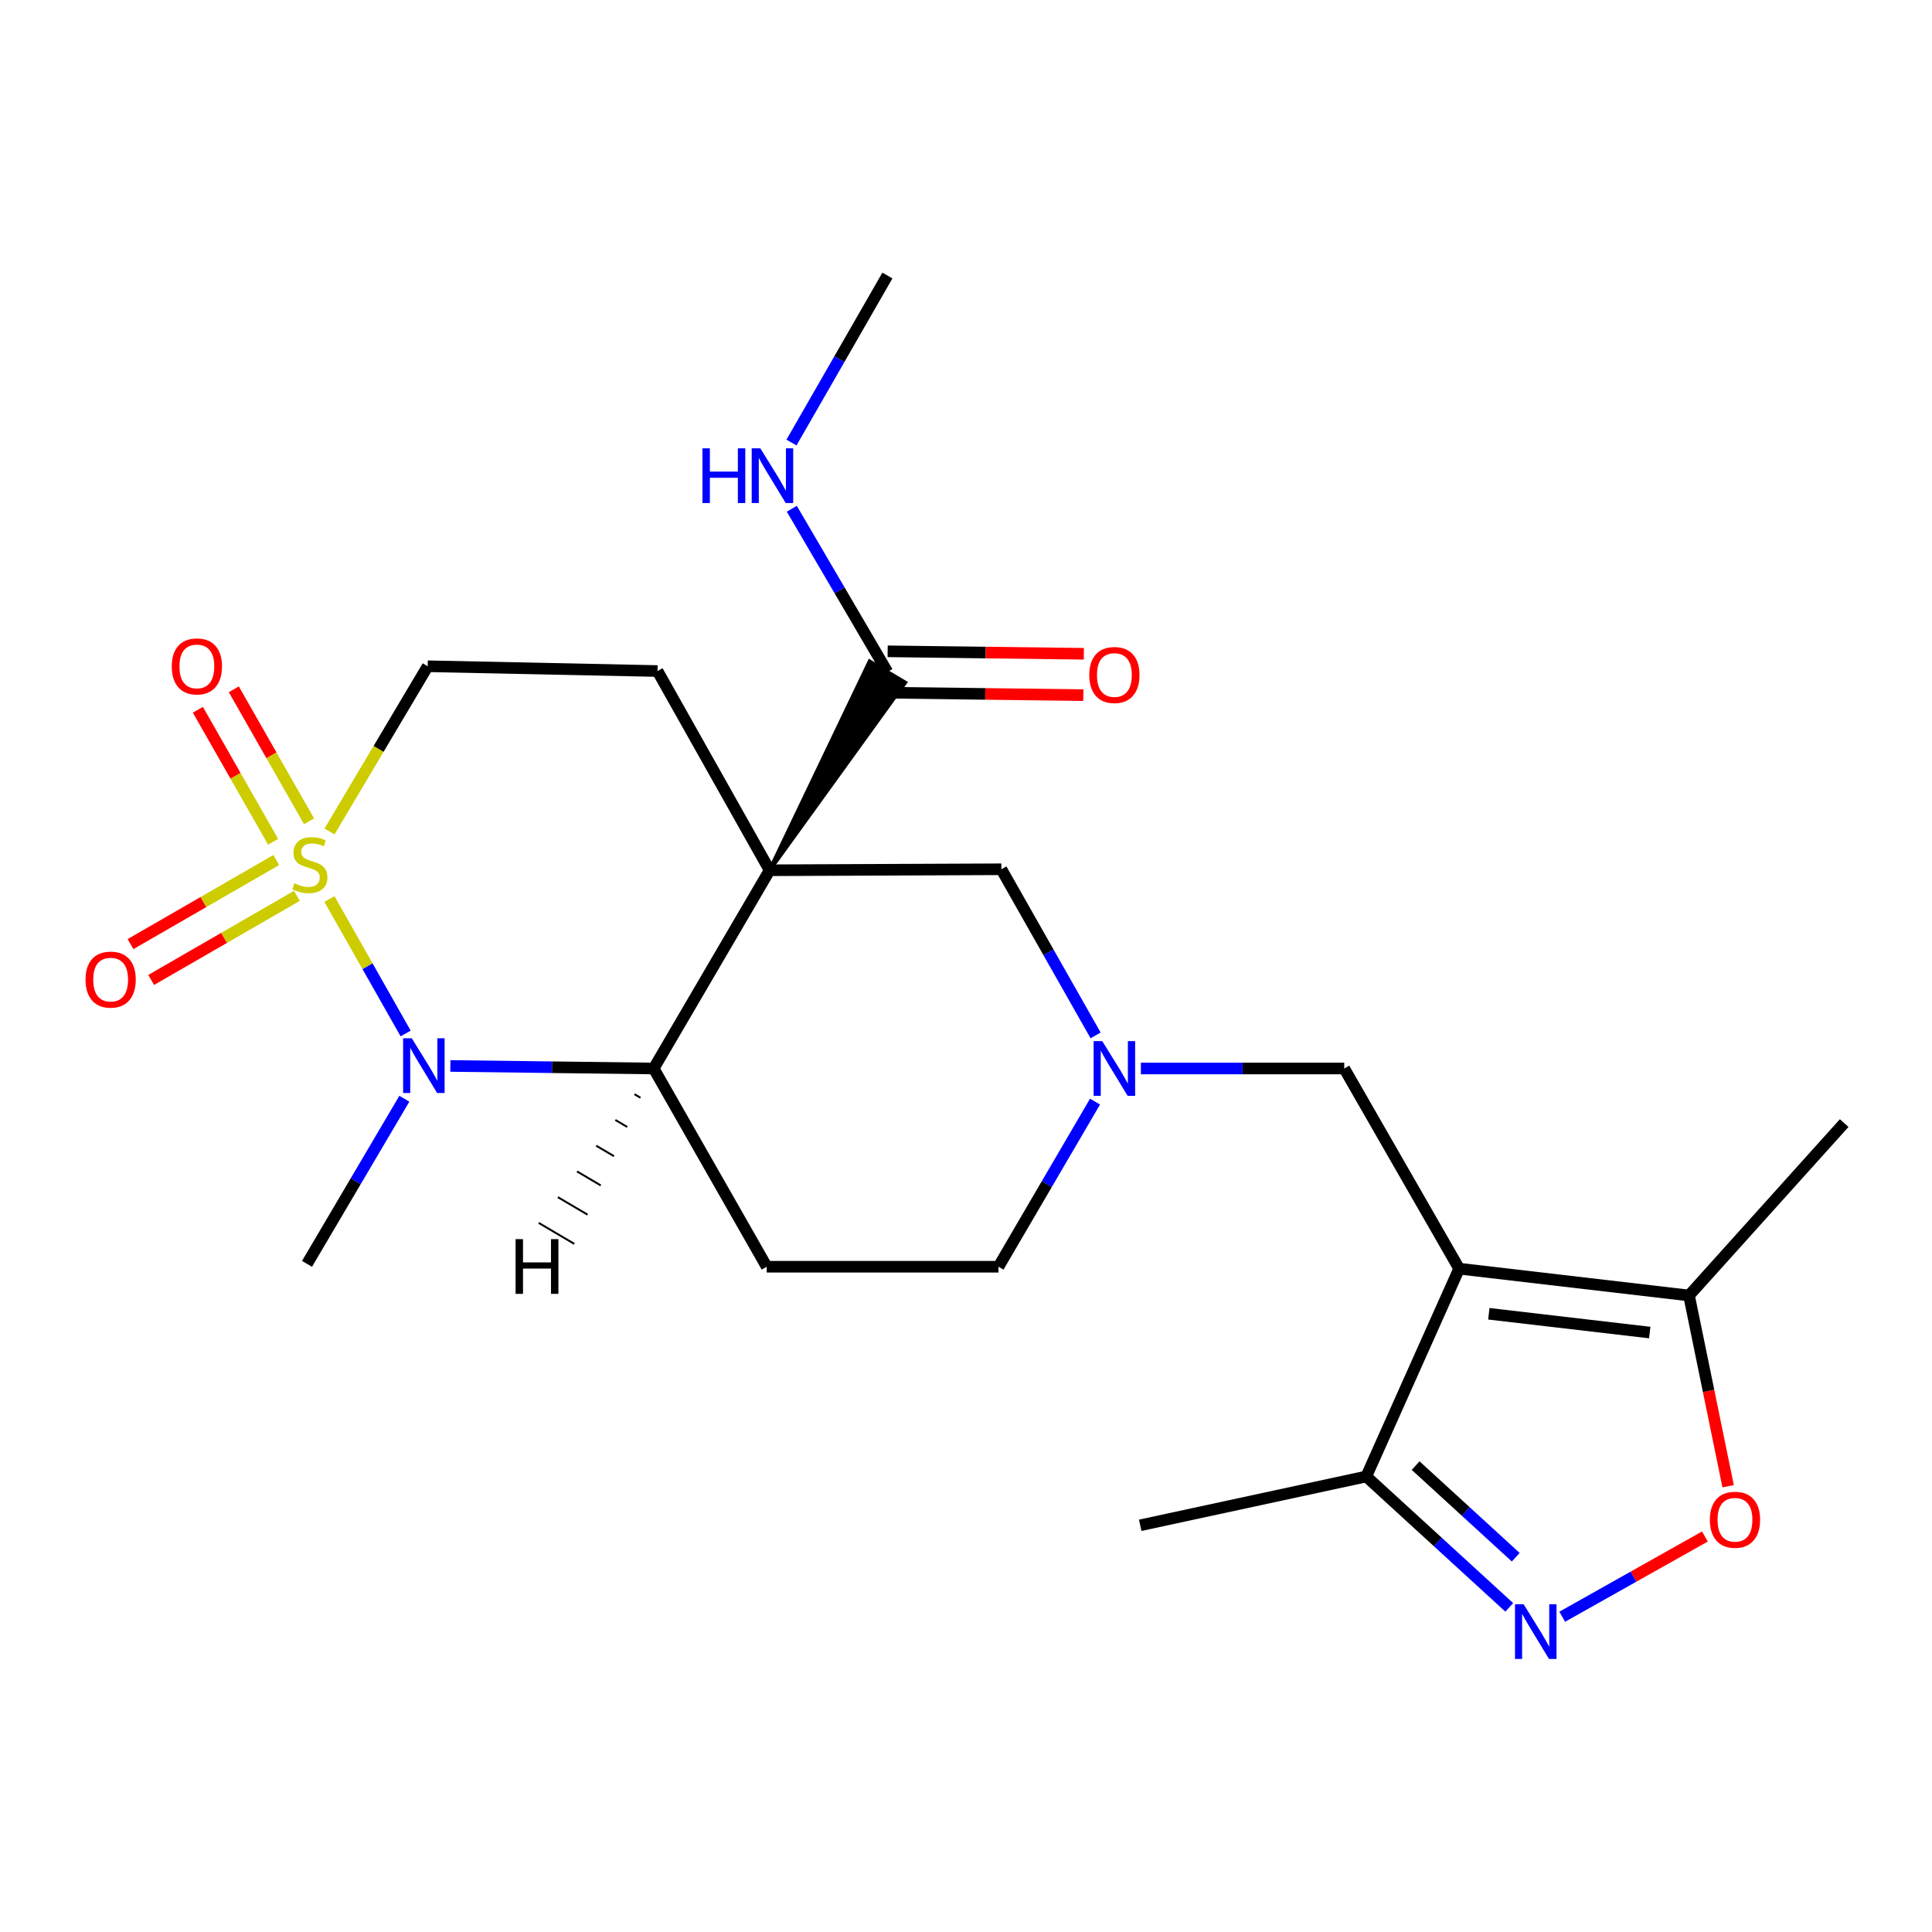<?xml version='1.0' encoding='iso-8859-1'?>
<svg version='1.1' baseProfile='full'
              xmlns='http://www.w3.org/2000/svg'
                      xmlns:rdkit='http://www.rdkit.org/xml'
                      xmlns:xlink='http://www.w3.org/1999/xlink'
                  xml:space='preserve'
width='1000px' height='1000px' viewBox='0 0 1000 1000'>
<!-- END OF HEADER -->
<rect style='opacity:1.0;fill:#FFFFFF;stroke:none' width='1000' height='1000' x='0' y='0'> </rect>
<path class='bond-1' d='M 170.519,465.342 L 190.239,500.135' style='fill:none;fill-rule:evenodd;stroke:#CCCC00;stroke-width:6px;stroke-linecap:butt;stroke-linejoin:miter;stroke-opacity:1' />
<path class='bond-1' d='M 190.239,500.135 L 209.96,534.928' style='fill:none;fill-rule:evenodd;stroke:#0000FF;stroke-width:6px;stroke-linecap:butt;stroke-linejoin:miter;stroke-opacity:1' />
<path class='bond-14' d='M 170.553,430.367 L 195.959,387.609' style='fill:none;fill-rule:evenodd;stroke:#CCCC00;stroke-width:6px;stroke-linecap:butt;stroke-linejoin:miter;stroke-opacity:1' />
<path class='bond-14' d='M 195.959,387.609 L 221.364,344.852' style='fill:none;fill-rule:evenodd;stroke:#000000;stroke-width:6px;stroke-linecap:butt;stroke-linejoin:miter;stroke-opacity:1' />
<path class='bond-15' d='M 142.984,445.153 L 105.267,466.911' style='fill:none;fill-rule:evenodd;stroke:#CCCC00;stroke-width:6px;stroke-linecap:butt;stroke-linejoin:miter;stroke-opacity:1' />
<path class='bond-15' d='M 105.267,466.911 L 67.549,488.67' style='fill:none;fill-rule:evenodd;stroke:#FF0000;stroke-width:6px;stroke-linecap:butt;stroke-linejoin:miter;stroke-opacity:1' />
<path class='bond-15' d='M 153.683,463.699 L 115.966,485.458' style='fill:none;fill-rule:evenodd;stroke:#CCCC00;stroke-width:6px;stroke-linecap:butt;stroke-linejoin:miter;stroke-opacity:1' />
<path class='bond-15' d='M 115.966,485.458 L 78.249,507.216' style='fill:none;fill-rule:evenodd;stroke:#FF0000;stroke-width:6px;stroke-linecap:butt;stroke-linejoin:miter;stroke-opacity:1' />
<path class='bond-16' d='M 159.96,425.097 L 140.489,390.935' style='fill:none;fill-rule:evenodd;stroke:#CCCC00;stroke-width:6px;stroke-linecap:butt;stroke-linejoin:miter;stroke-opacity:1' />
<path class='bond-16' d='M 140.489,390.935 L 121.018,356.772' style='fill:none;fill-rule:evenodd;stroke:#FF0000;stroke-width:6px;stroke-linecap:butt;stroke-linejoin:miter;stroke-opacity:1' />
<path class='bond-16' d='M 141.358,435.699 L 121.887,401.537' style='fill:none;fill-rule:evenodd;stroke:#CCCC00;stroke-width:6px;stroke-linecap:butt;stroke-linejoin:miter;stroke-opacity:1' />
<path class='bond-16' d='M 121.887,401.537 L 102.416,367.374' style='fill:none;fill-rule:evenodd;stroke:#FF0000;stroke-width:6px;stroke-linecap:butt;stroke-linejoin:miter;stroke-opacity:1' />
<path class='bond-0' d='M 398.352,450.445 L 340.328,347.326' style='fill:none;fill-rule:evenodd;stroke:#000000;stroke-width:6px;stroke-linecap:butt;stroke-linejoin:miter;stroke-opacity:1' />
<path class='bond-5' d='M 398.352,450.445 L 468.519,353.293 L 450.111,342.358 Z' style='fill:#000000;fill-rule:evenodd;fill-opacity:1;stroke:#000000;stroke-width:2px;stroke-linecap:butt;stroke-linejoin:miter;stroke-opacity:1;' />
<path class='bond-11' d='M 398.352,450.445 L 518.303,449.933' style='fill:none;fill-rule:evenodd;stroke:#000000;stroke-width:6px;stroke-linecap:butt;stroke-linejoin:miter;stroke-opacity:1' />
<path class='bond-24' d='M 398.352,450.445 L 338.341,553.052' style='fill:none;fill-rule:evenodd;stroke:#000000;stroke-width:6px;stroke-linecap:butt;stroke-linejoin:miter;stroke-opacity:1' />
<path class='bond-3' d='M 233.104,551.737 L 285.722,552.395' style='fill:none;fill-rule:evenodd;stroke:#0000FF;stroke-width:6px;stroke-linecap:butt;stroke-linejoin:miter;stroke-opacity:1' />
<path class='bond-3' d='M 285.722,552.395 L 338.341,553.052' style='fill:none;fill-rule:evenodd;stroke:#000000;stroke-width:6px;stroke-linecap:butt;stroke-linejoin:miter;stroke-opacity:1' />
<path class='bond-20' d='M 209.287,568.703 L 184.095,611.438' style='fill:none;fill-rule:evenodd;stroke:#0000FF;stroke-width:6px;stroke-linecap:butt;stroke-linejoin:miter;stroke-opacity:1' />
<path class='bond-20' d='M 184.095,611.438 L 158.903,654.173' style='fill:none;fill-rule:evenodd;stroke:#000000;stroke-width:6px;stroke-linecap:butt;stroke-linejoin:miter;stroke-opacity:1' />
<path class='bond-2' d='M 755.254,656.659 L 695.778,553.052' style='fill:none;fill-rule:evenodd;stroke:#000000;stroke-width:6px;stroke-linecap:butt;stroke-linejoin:miter;stroke-opacity:1' />
<path class='bond-7' d='M 755.254,656.659 L 874.229,670.541' style='fill:none;fill-rule:evenodd;stroke:#000000;stroke-width:6px;stroke-linecap:butt;stroke-linejoin:miter;stroke-opacity:1' />
<path class='bond-7' d='M 770.619,680.008 L 853.902,689.725' style='fill:none;fill-rule:evenodd;stroke:#000000;stroke-width:6px;stroke-linecap:butt;stroke-linejoin:miter;stroke-opacity:1' />
<path class='bond-8' d='M 755.254,656.659 L 707.174,764.227' style='fill:none;fill-rule:evenodd;stroke:#000000;stroke-width:6px;stroke-linecap:butt;stroke-linejoin:miter;stroke-opacity:1' />
<path class='bond-12' d='M 338.341,553.052 L 396.853,655.66' style='fill:none;fill-rule:evenodd;stroke:#000000;stroke-width:6px;stroke-linecap:butt;stroke-linejoin:miter;stroke-opacity:1' />
<path class='bond-27' d='M 328.421,566.371 L 331.496,568.183' style='fill:none;fill-rule:evenodd;stroke:#000000;stroke-width:1.0px;stroke-linecap:butt;stroke-linejoin:miter;stroke-opacity:1' />
<path class='bond-27' d='M 318.502,579.689 L 324.651,583.313' style='fill:none;fill-rule:evenodd;stroke:#000000;stroke-width:1.0px;stroke-linecap:butt;stroke-linejoin:miter;stroke-opacity:1' />
<path class='bond-27' d='M 308.582,593.008 L 317.805,598.443' style='fill:none;fill-rule:evenodd;stroke:#000000;stroke-width:1.0px;stroke-linecap:butt;stroke-linejoin:miter;stroke-opacity:1' />
<path class='bond-27' d='M 298.662,606.327 L 310.96,613.574' style='fill:none;fill-rule:evenodd;stroke:#000000;stroke-width:1.0px;stroke-linecap:butt;stroke-linejoin:miter;stroke-opacity:1' />
<path class='bond-27' d='M 288.743,619.645 L 304.115,628.704' style='fill:none;fill-rule:evenodd;stroke:#000000;stroke-width:1.0px;stroke-linecap:butt;stroke-linejoin:miter;stroke-opacity:1' />
<path class='bond-27' d='M 278.823,632.964 L 297.269,643.834' style='fill:none;fill-rule:evenodd;stroke:#000000;stroke-width:1.0px;stroke-linecap:butt;stroke-linejoin:miter;stroke-opacity:1' />
<path class='bond-4' d='M 781.188,831.968 L 744.181,798.098' style='fill:none;fill-rule:evenodd;stroke:#0000FF;stroke-width:6px;stroke-linecap:butt;stroke-linejoin:miter;stroke-opacity:1' />
<path class='bond-4' d='M 744.181,798.098 L 707.174,764.227' style='fill:none;fill-rule:evenodd;stroke:#000000;stroke-width:6px;stroke-linecap:butt;stroke-linejoin:miter;stroke-opacity:1' />
<path class='bond-4' d='M 784.542,806.012 L 758.637,782.303' style='fill:none;fill-rule:evenodd;stroke:#0000FF;stroke-width:6px;stroke-linecap:butt;stroke-linejoin:miter;stroke-opacity:1' />
<path class='bond-4' d='M 758.637,782.303 L 732.732,758.594' style='fill:none;fill-rule:evenodd;stroke:#000000;stroke-width:6px;stroke-linecap:butt;stroke-linejoin:miter;stroke-opacity:1' />
<path class='bond-26' d='M 808.598,836.818 L 845.527,816.056' style='fill:none;fill-rule:evenodd;stroke:#0000FF;stroke-width:6px;stroke-linecap:butt;stroke-linejoin:miter;stroke-opacity:1' />
<path class='bond-26' d='M 845.527,816.056 L 882.455,795.293' style='fill:none;fill-rule:evenodd;stroke:#FF0000;stroke-width:6px;stroke-linecap:butt;stroke-linejoin:miter;stroke-opacity:1' />
<path class='bond-17' d='M 459.18,358.53 L 509.956,359.168' style='fill:none;fill-rule:evenodd;stroke:#000000;stroke-width:6px;stroke-linecap:butt;stroke-linejoin:miter;stroke-opacity:1' />
<path class='bond-17' d='M 509.956,359.168 L 560.731,359.805' style='fill:none;fill-rule:evenodd;stroke:#FF0000;stroke-width:6px;stroke-linecap:butt;stroke-linejoin:miter;stroke-opacity:1' />
<path class='bond-17' d='M 459.449,337.121 L 510.225,337.758' style='fill:none;fill-rule:evenodd;stroke:#000000;stroke-width:6px;stroke-linecap:butt;stroke-linejoin:miter;stroke-opacity:1' />
<path class='bond-17' d='M 510.225,337.758 L 561,338.395' style='fill:none;fill-rule:evenodd;stroke:#FF0000;stroke-width:6px;stroke-linecap:butt;stroke-linejoin:miter;stroke-opacity:1' />
<path class='bond-19' d='M 459.315,347.825 L 434.573,305.573' style='fill:none;fill-rule:evenodd;stroke:#000000;stroke-width:6px;stroke-linecap:butt;stroke-linejoin:miter;stroke-opacity:1' />
<path class='bond-19' d='M 434.573,305.573 L 409.831,263.321' style='fill:none;fill-rule:evenodd;stroke:#0000FF;stroke-width:6px;stroke-linecap:butt;stroke-linejoin:miter;stroke-opacity:1' />
<path class='bond-6' d='M 894.476,769.262 L 884.353,719.901' style='fill:none;fill-rule:evenodd;stroke:#FF0000;stroke-width:6px;stroke-linecap:butt;stroke-linejoin:miter;stroke-opacity:1' />
<path class='bond-6' d='M 884.353,719.901 L 874.229,670.541' style='fill:none;fill-rule:evenodd;stroke:#000000;stroke-width:6px;stroke-linecap:butt;stroke-linejoin:miter;stroke-opacity:1' />
<path class='bond-21' d='M 874.229,670.541 L 954.545,581.303' style='fill:none;fill-rule:evenodd;stroke:#000000;stroke-width:6px;stroke-linecap:butt;stroke-linejoin:miter;stroke-opacity:1' />
<path class='bond-22' d='M 707.174,764.227 L 590.173,789.492' style='fill:none;fill-rule:evenodd;stroke:#000000;stroke-width:6px;stroke-linecap:butt;stroke-linejoin:miter;stroke-opacity:1' />
<path class='bond-9' d='M 567.089,535.928 L 542.696,492.931' style='fill:none;fill-rule:evenodd;stroke:#0000FF;stroke-width:6px;stroke-linecap:butt;stroke-linejoin:miter;stroke-opacity:1' />
<path class='bond-9' d='M 542.696,492.931 L 518.303,449.933' style='fill:none;fill-rule:evenodd;stroke:#000000;stroke-width:6px;stroke-linecap:butt;stroke-linejoin:miter;stroke-opacity:1' />
<path class='bond-13' d='M 590.518,553.052 L 643.148,553.052' style='fill:none;fill-rule:evenodd;stroke:#0000FF;stroke-width:6px;stroke-linecap:butt;stroke-linejoin:miter;stroke-opacity:1' />
<path class='bond-13' d='M 643.148,553.052 L 695.778,553.052' style='fill:none;fill-rule:evenodd;stroke:#000000;stroke-width:6px;stroke-linecap:butt;stroke-linejoin:miter;stroke-opacity:1' />
<path class='bond-25' d='M 566.788,570.184 L 541.802,612.922' style='fill:none;fill-rule:evenodd;stroke:#0000FF;stroke-width:6px;stroke-linecap:butt;stroke-linejoin:miter;stroke-opacity:1' />
<path class='bond-25' d='M 541.802,612.922 L 516.816,655.66' style='fill:none;fill-rule:evenodd;stroke:#000000;stroke-width:6px;stroke-linecap:butt;stroke-linejoin:miter;stroke-opacity:1' />
<path class='bond-10' d='M 340.328,347.326 L 221.364,344.852' style='fill:none;fill-rule:evenodd;stroke:#000000;stroke-width:6px;stroke-linecap:butt;stroke-linejoin:miter;stroke-opacity:1' />
<path class='bond-18' d='M 396.853,655.66 L 516.816,655.66' style='fill:none;fill-rule:evenodd;stroke:#000000;stroke-width:6px;stroke-linecap:butt;stroke-linejoin:miter;stroke-opacity:1' />
<path class='bond-23' d='M 409.662,229.07 L 434.489,185.84' style='fill:none;fill-rule:evenodd;stroke:#0000FF;stroke-width:6px;stroke-linecap:butt;stroke-linejoin:miter;stroke-opacity:1' />
<path class='bond-23' d='M 434.489,185.84 L 459.315,142.61' style='fill:none;fill-rule:evenodd;stroke:#000000;stroke-width:6px;stroke-linecap:butt;stroke-linejoin:miter;stroke-opacity:1' />
<path  class='atom-0' d='M 152.39 457.191
Q 152.71 457.311, 154.03 457.871
Q 155.35 458.431, 156.79 458.791
Q 158.27 459.111, 159.71 459.111
Q 162.39 459.111, 163.95 457.831
Q 165.51 456.511, 165.51 454.231
Q 165.51 452.671, 164.71 451.711
Q 163.95 450.751, 162.75 450.231
Q 161.55 449.711, 159.55 449.111
Q 157.03 448.351, 155.51 447.631
Q 154.03 446.911, 152.95 445.391
Q 151.91 443.871, 151.91 441.311
Q 151.91 437.751, 154.31 435.551
Q 156.75 433.351, 161.55 433.351
Q 164.83 433.351, 168.55 434.911
L 167.63 437.991
Q 164.23 436.591, 161.67 436.591
Q 158.91 436.591, 157.39 437.751
Q 155.87 438.871, 155.91 440.831
Q 155.91 442.351, 156.67 443.271
Q 157.47 444.191, 158.59 444.711
Q 159.75 445.231, 161.67 445.831
Q 164.23 446.631, 165.75 447.431
Q 167.27 448.231, 168.35 449.871
Q 169.47 451.471, 169.47 454.231
Q 169.47 458.151, 166.83 460.271
Q 164.23 462.351, 159.87 462.351
Q 157.35 462.351, 155.43 461.791
Q 153.55 461.271, 151.31 460.351
L 152.39 457.191
' fill='#CCCC00'/>
<path  class='atom-2' d='M 213.13 537.405
L 222.41 552.405
Q 223.33 553.885, 224.81 556.565
Q 226.29 559.245, 226.37 559.405
L 226.37 537.405
L 230.13 537.405
L 230.13 565.725
L 226.25 565.725
L 216.29 549.325
Q 215.13 547.405, 213.89 545.205
Q 212.69 543.005, 212.33 542.325
L 212.33 565.725
L 208.65 565.725
L 208.65 537.405
L 213.13 537.405
' fill='#0000FF'/>
<path  class='atom-5' d='M 788.641 830.359
L 797.921 845.359
Q 798.841 846.839, 800.321 849.519
Q 801.801 852.199, 801.881 852.359
L 801.881 830.359
L 805.641 830.359
L 805.641 858.679
L 801.761 858.679
L 791.801 842.279
Q 790.641 840.359, 789.401 838.159
Q 788.201 835.959, 787.841 835.279
L 787.841 858.679
L 784.161 858.679
L 784.161 830.359
L 788.641 830.359
' fill='#0000FF'/>
<path  class='atom-7' d='M 885.02 786.622
Q 885.02 779.822, 888.38 776.022
Q 891.74 772.222, 898.02 772.222
Q 904.3 772.222, 907.66 776.022
Q 911.02 779.822, 911.02 786.622
Q 911.02 793.502, 907.62 797.422
Q 904.22 801.302, 898.02 801.302
Q 891.78 801.302, 888.38 797.422
Q 885.02 793.542, 885.02 786.622
M 898.02 798.102
Q 902.34 798.102, 904.66 795.222
Q 907.02 792.302, 907.02 786.622
Q 907.02 781.062, 904.66 778.262
Q 902.34 775.422, 898.02 775.422
Q 893.7 775.422, 891.34 778.222
Q 889.02 781.022, 889.02 786.622
Q 889.02 792.342, 891.34 795.222
Q 893.7 798.102, 898.02 798.102
' fill='#FF0000'/>
<path  class='atom-10' d='M 570.543 538.892
L 579.823 553.892
Q 580.743 555.372, 582.223 558.052
Q 583.703 560.732, 583.783 560.892
L 583.783 538.892
L 587.543 538.892
L 587.543 567.212
L 583.663 567.212
L 573.703 550.812
Q 572.543 548.892, 571.303 546.692
Q 570.103 544.492, 569.743 543.812
L 569.743 567.212
L 566.063 567.212
L 566.063 538.892
L 570.543 538.892
' fill='#0000FF'/>
<path  class='atom-16' d='M 44.271 507.039
Q 44.271 500.239, 47.631 496.439
Q 50.991 492.639, 57.271 492.639
Q 63.551 492.639, 66.911 496.439
Q 70.271 500.239, 70.271 507.039
Q 70.271 513.919, 66.871 517.839
Q 63.471 521.719, 57.271 521.719
Q 51.031 521.719, 47.631 517.839
Q 44.271 513.959, 44.271 507.039
M 57.271 518.519
Q 61.591 518.519, 63.911 515.639
Q 66.271 512.719, 66.271 507.039
Q 66.271 501.479, 63.911 498.679
Q 61.591 495.839, 57.271 495.839
Q 52.951 495.839, 50.591 498.639
Q 48.271 501.439, 48.271 507.039
Q 48.271 512.759, 50.591 515.639
Q 52.951 518.519, 57.271 518.519
' fill='#FF0000'/>
<path  class='atom-17' d='M 88.901 344.932
Q 88.901 338.132, 92.261 334.332
Q 95.621 330.532, 101.901 330.532
Q 108.181 330.532, 111.541 334.332
Q 114.901 338.132, 114.901 344.932
Q 114.901 351.812, 111.501 355.732
Q 108.101 359.612, 101.901 359.612
Q 95.661 359.612, 92.261 355.732
Q 88.901 351.852, 88.901 344.932
M 101.901 356.412
Q 106.221 356.412, 108.541 353.532
Q 110.901 350.612, 110.901 344.932
Q 110.901 339.372, 108.541 336.572
Q 106.221 333.732, 101.901 333.732
Q 97.581 333.732, 95.221 336.532
Q 92.901 339.332, 92.901 344.932
Q 92.901 350.652, 95.221 353.532
Q 97.581 356.412, 101.901 356.412
' fill='#FF0000'/>
<path  class='atom-18' d='M 563.803 349.38
Q 563.803 342.58, 567.163 338.78
Q 570.523 334.98, 576.803 334.98
Q 583.083 334.98, 586.443 338.78
Q 589.803 342.58, 589.803 349.38
Q 589.803 356.26, 586.403 360.18
Q 583.003 364.06, 576.803 364.06
Q 570.563 364.06, 567.163 360.18
Q 563.803 356.3, 563.803 349.38
M 576.803 360.86
Q 581.123 360.86, 583.443 357.98
Q 585.803 355.06, 585.803 349.38
Q 585.803 343.82, 583.443 341.02
Q 581.123 338.18, 576.803 338.18
Q 572.483 338.18, 570.123 340.98
Q 567.803 343.78, 567.803 349.38
Q 567.803 355.1, 570.123 357.98
Q 572.483 360.86, 576.803 360.86
' fill='#FF0000'/>
<path  class='atom-20' d='M 363.595 232.057
L 367.435 232.057
L 367.435 244.097
L 381.915 244.097
L 381.915 232.057
L 385.755 232.057
L 385.755 260.377
L 381.915 260.377
L 381.915 247.297
L 367.435 247.297
L 367.435 260.377
L 363.595 260.377
L 363.595 232.057
' fill='#0000FF'/>
<path  class='atom-20' d='M 393.555 232.057
L 402.835 247.057
Q 403.755 248.537, 405.235 251.217
Q 406.715 253.897, 406.795 254.057
L 406.795 232.057
L 410.555 232.057
L 410.555 260.377
L 406.675 260.377
L 396.715 243.977
Q 395.555 242.057, 394.315 239.857
Q 393.115 237.657, 392.755 236.977
L 392.755 260.377
L 389.075 260.377
L 389.075 232.057
L 393.555 232.057
' fill='#0000FF'/>
<path  class='atom-25' d='M 266.869 641.373
L 270.709 641.373
L 270.709 653.413
L 285.189 653.413
L 285.189 641.373
L 289.029 641.373
L 289.029 669.693
L 285.189 669.693
L 285.189 656.613
L 270.709 656.613
L 270.709 669.693
L 266.869 669.693
L 266.869 641.373
' fill='#000000'/>
</svg>
